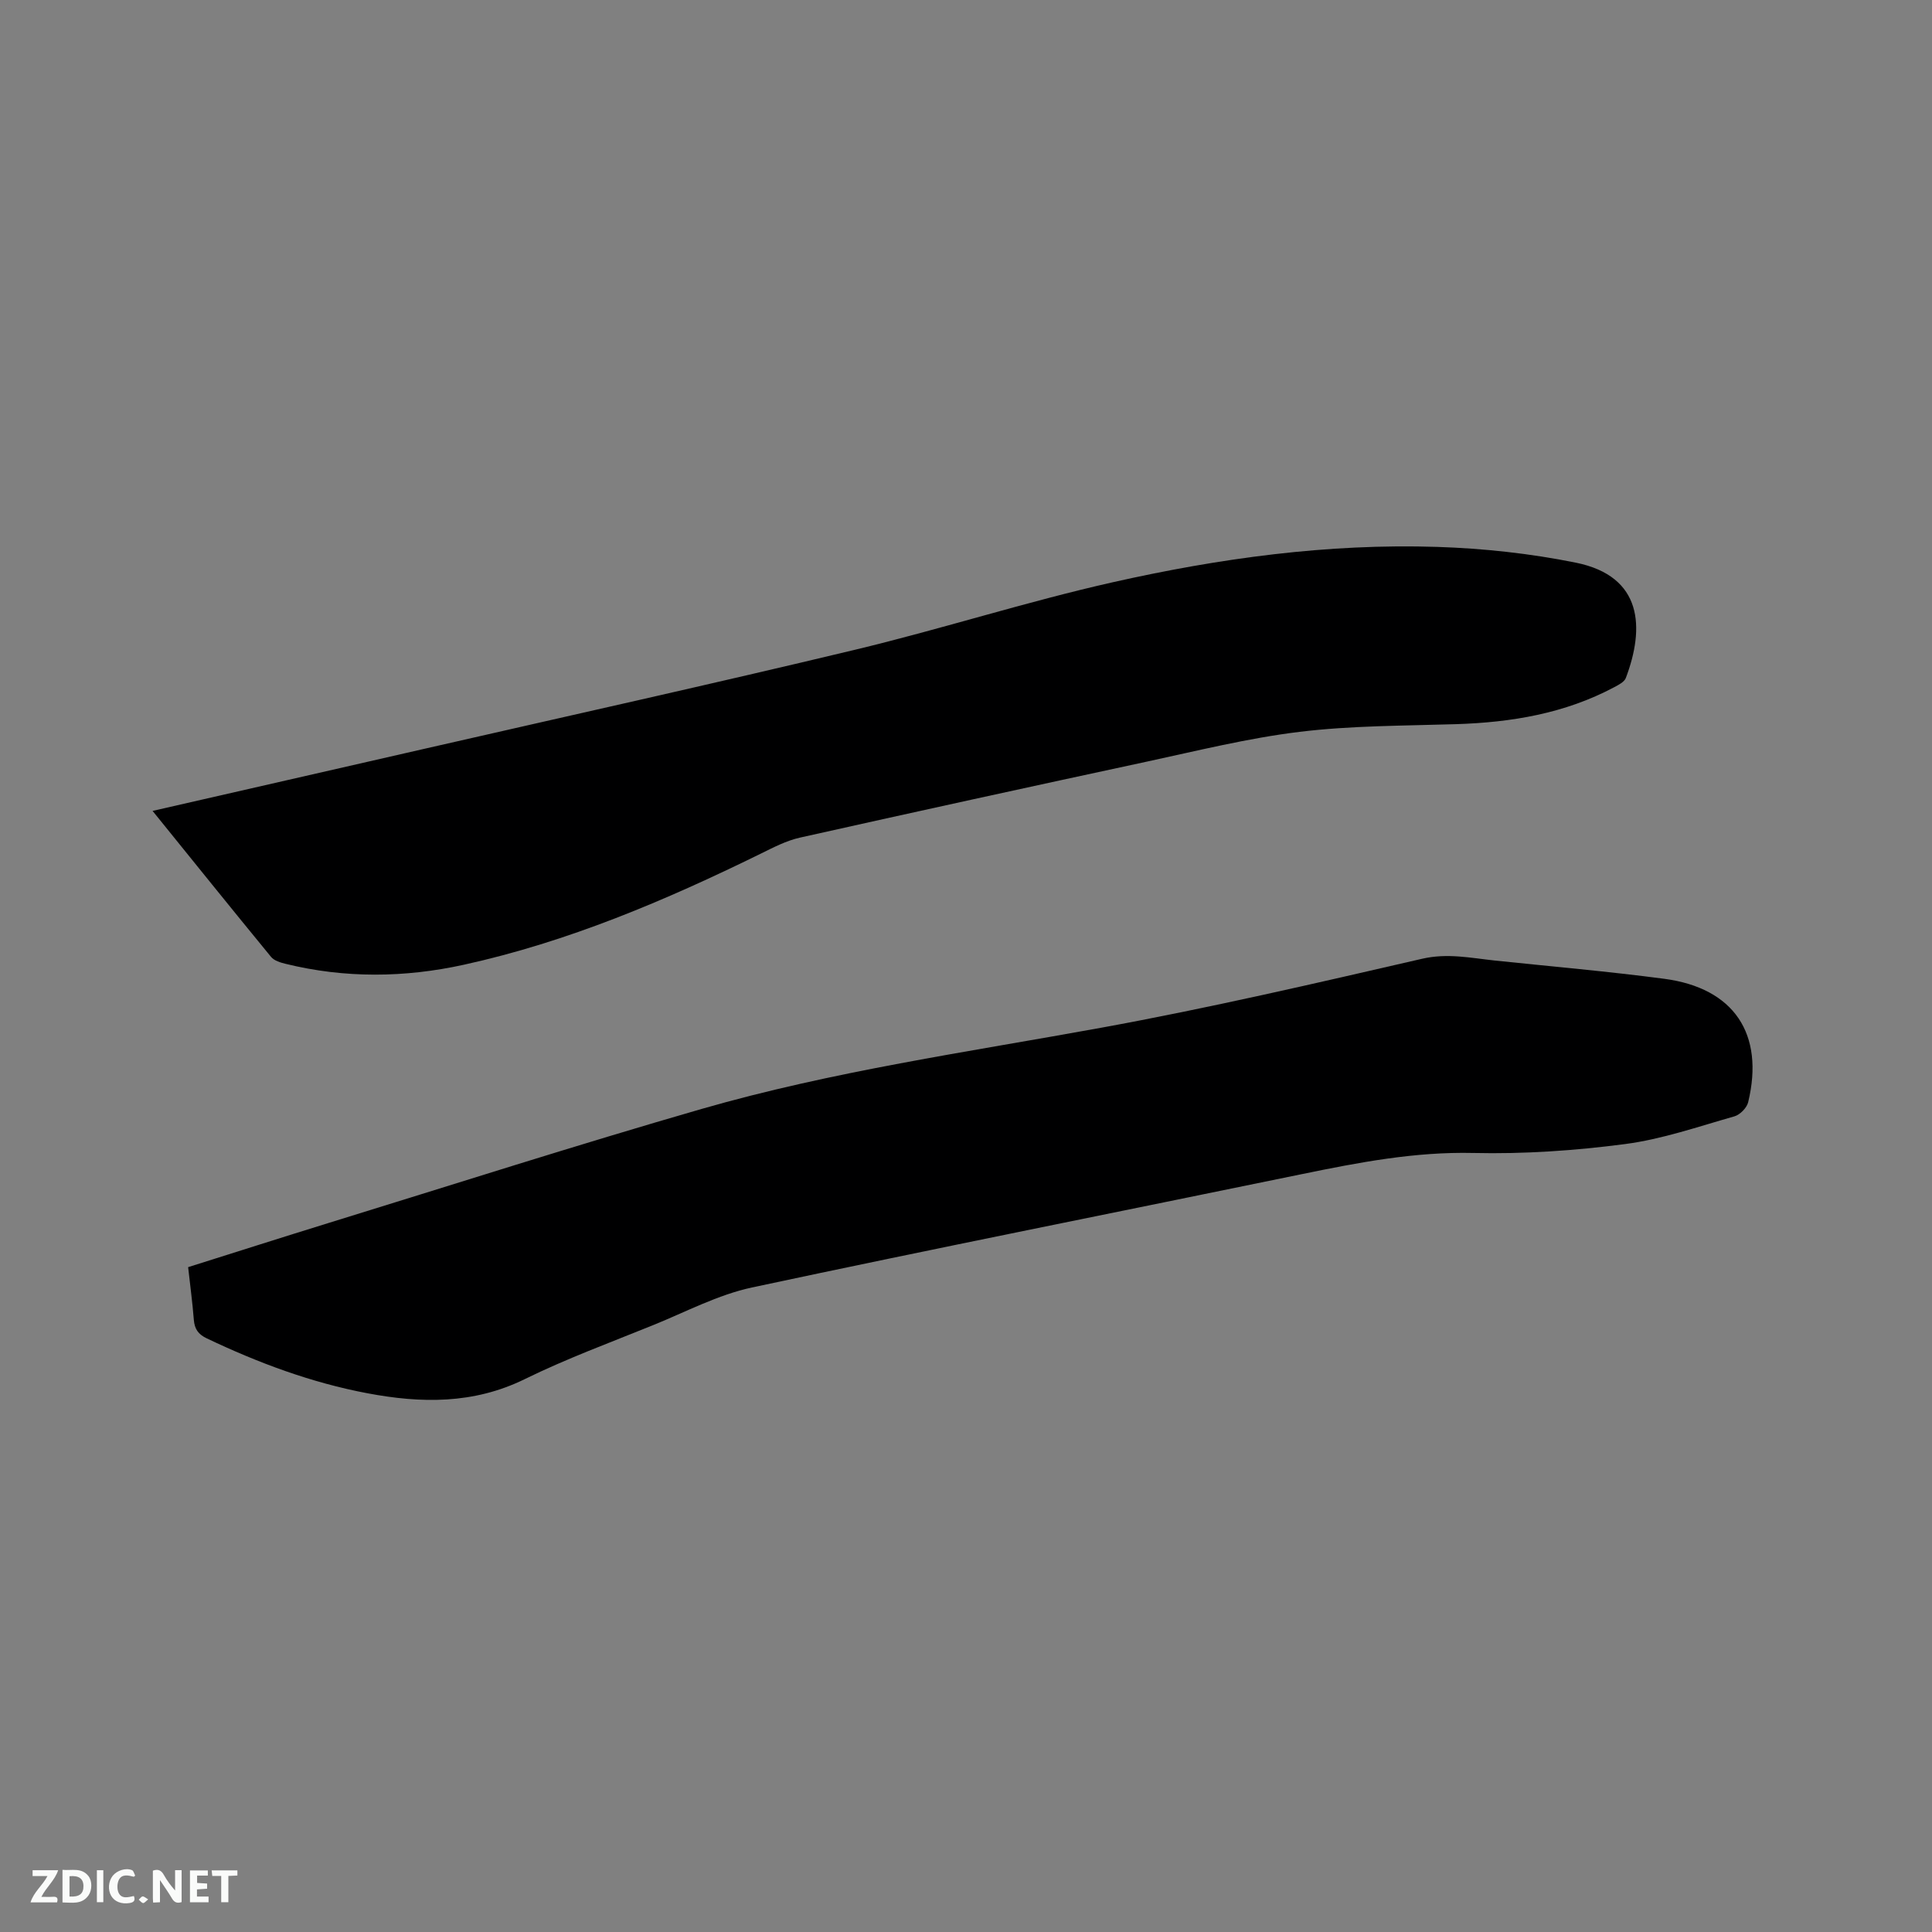 <svg enable-background="new 0 0 400 400" viewBox="0 0 400 400" xmlns="http://www.w3.org/2000/svg"><rect x="0" y="0" width="400" height="400" fill="#808080" stroke="none"/><path d="m38.95 262.35c9.72-3.06 19.28-6.12 28.87-9.08 25.79-7.95 51.5-16.19 77.42-23.67 27.11-7.81 55.05-11.77 82.76-16.82 22.27-4.06 44.36-9.2 66.44-14.28 5.25-1.21 10.06-.16 15.06.37 11.69 1.23 23.42 2.24 35.07 3.78 14.44 1.91 20.78 11.41 17.37 25.55-.28 1.17-1.69 2.6-2.85 2.93-7.51 2.13-14.99 4.74-22.67 5.74-10.37 1.36-20.93 2.08-31.37 1.84-12.14-.28-23.78 1.97-35.51 4.38-37.96 7.82-75.97 15.37-113.86 23.47-7.04 1.51-13.66 5.04-20.42 7.78-8.93 3.62-18 6.96-26.63 11.2-10.62 5.21-21.49 5.01-32.56 2.92-11.61-2.19-22.61-6.29-33.27-11.37-1.78-.85-2.52-1.95-2.67-3.85-.28-3.56-.76-7.12-1.18-10.89z" fill="#000001"/><path d="m31.59 167.89c19.13-4.37 37.71-8.61 56.28-12.86 29.72-6.8 59.48-13.39 89.13-20.5 17.9-4.29 35.48-9.95 53.43-13.99 22.04-4.96 44.45-8.04 67.13-7.31 9.59.31 19.28 1.36 28.68 3.26 13.94 2.82 14.28 13.54 10.37 23.88-.31.82-1.49 1.42-2.39 1.9-10.24 5.46-21.32 7.3-32.79 7.66-10.8.34-21.67.29-32.37 1.59-10.68 1.3-21.22 3.93-31.77 6.2-23.91 5.14-47.8 10.36-71.67 15.7-2.83.63-5.53 2.05-8.17 3.35-19.72 9.68-39.88 18.24-61.42 22.97-12.24 2.69-24.59 2.83-36.86-.18-1.08-.26-2.39-.65-3.04-1.43-8.13-9.9-16.16-19.88-24.54-30.24z" fill="#000001"/><g fill="#fafbfa"><path d="m37.59 393.81c-.92.31-1.52.05-2-.78-.7-1.2-1.52-2.34-2.47-3.78v4.59c-.55.03-.95.05-1.41.07-.03-.37-.06-.64-.06-.91 0-1.91 0-3.81 0-5.7 1.13-.41 1.77-.03 2.29.91.62 1.11 1.38 2.14 2.31 3.19v-4.2h1.35v6.61z"/><path d="m12.94 393.88v-6.75c1.9.19 3.93-.54 5.37 1.29.8 1.01.78 2.88.03 3.97-1.37 1.97-3.4 1.51-5.4 1.49m1.45-1.22c2.04.12 2.92-.58 2.89-2.21-.03-1.51-.98-2.19-2.89-2z"/><path d="m11.81 393.87h-5.49c.68-2.18 2.47-3.48 3.51-5.45h-3.08v-1.21h5.29c-.71 2.13-2.44 3.48-3.47 5.51.86 0 1.63.04 2.39-.01.79-.05 1.14.21.85 1.16"/><path d="m39.33 393.86v-6.61h3.7v1.07h-2.22v1.52c.68.04 1.34.09 2.07.13v1.07c-.72.05-1.38.09-2.1.14v1.48h2.4v1.19h-3.85z"/><path d="m27.71 388.56c-1.15-.3-2.46-.61-3.1.64-.37.73-.41 1.93-.06 2.67.63 1.35 1.99.93 3.17.68.35.94-.01 1.32-.93 1.46-1.62.25-3.05-.27-3.76-1.48-.73-1.24-.6-3.03.31-4.17.88-1.11 2.71-1.7 4-1.16.32.13.44.74.65 1.12-.1.08-.19.16-.28.24"/><path d="m49.15 387.24v1.07c-.59.02-1.17.05-1.87.08v5.44h-1.48v-5.44h-1.85c-.05-.4-.08-.73-.13-1.15z"/><path d="m20.06 387.21h1.33v6.62h-1.33z"/><path d="m30.68 393.25c-.49.38-.8.79-1.05.76-.32-.05-.6-.45-.9-.7.26-.24.51-.64.8-.67.29-.04.62.3 1.15.61"/></g></svg>